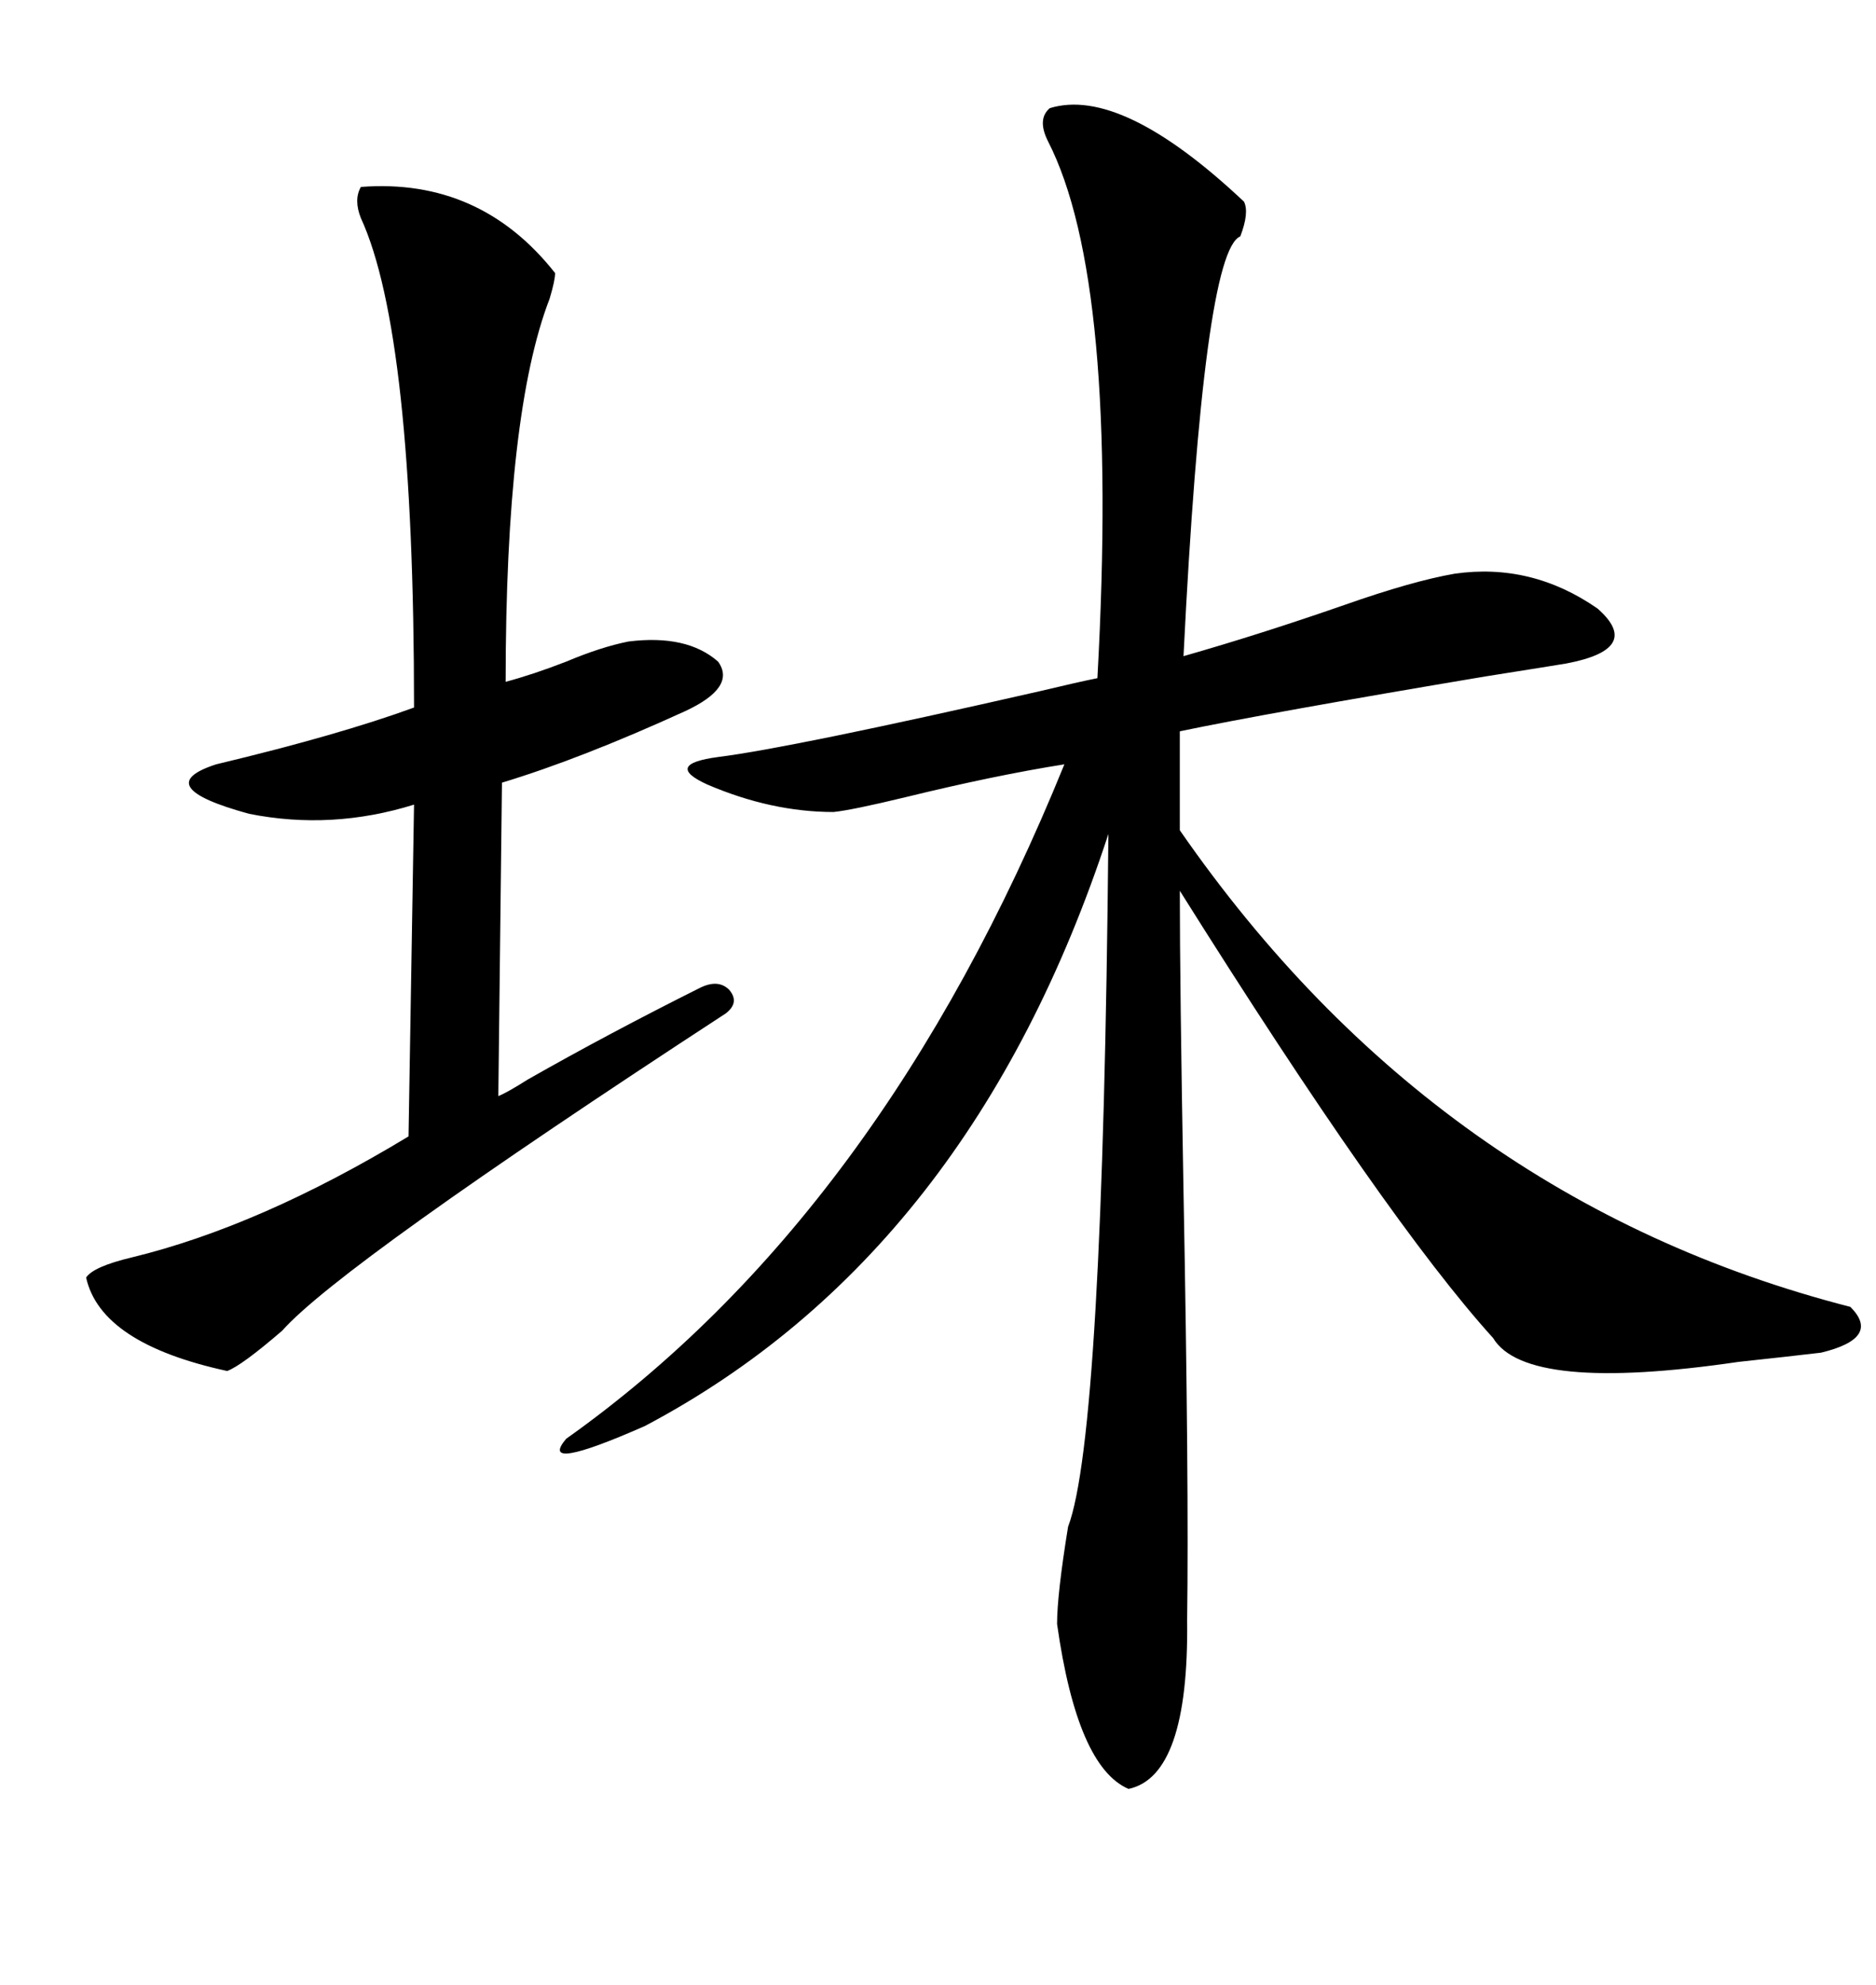 <svg xmlns="http://www.w3.org/2000/svg" xmlns:xlink="http://www.w3.org/1999/xlink" width="300" height="317.285"><path d="M167.87 17.29L167.87 17.29Q179.30 13.77 198.93 32.23L198.93 32.23Q199.80 33.98 198.34 37.79L198.34 37.79Q192.48 40.14 189.26 104.88L189.26 104.88Q201.56 101.37 215.04 96.68L215.04 96.68Q225.88 92.87 232.62 91.70L232.62 91.70Q244.92 89.94 255.47 97.27L255.47 97.27Q262.79 103.71 250.49 106.05L250.49 106.05Q248.73 106.35 237.60 108.11L237.60 108.11Q202.73 113.96 188.67 116.89L188.67 116.89L188.67 132.71Q229.69 191.89 295.90 208.89L295.90 208.89Q300.88 213.87 291.21 216.21L291.21 216.21Q286.23 216.80 278.03 217.68L278.03 217.68Q244.04 222.66 238.77 213.87L238.77 213.87Q221.78 195.12 188.67 142.38L188.67 142.38Q188.67 157.32 189.26 190.43L189.26 190.43Q190.14 237.30 189.84 258.98L189.84 258.98Q190.14 283.89 180.47 285.94L180.47 285.94Q172.27 282.42 169.04 259.57L169.04 259.57Q169.04 254.88 170.80 244.04L170.80 244.04Q176.37 229.39 177.25 133.30L177.25 133.30Q155.27 200.39 103.13 227.93L103.13 227.93Q85.84 235.55 90.53 229.98L90.53 229.98Q140.92 194.24 170.21 122.17L170.21 122.17Q159.08 123.93 144.73 127.44L144.73 127.44Q136.23 129.49 133.30 129.79L133.30 129.79Q123.34 129.79 113.09 125.39L113.09 125.39Q106.05 122.17 114.84 121.00L114.84 121.00Q126.56 119.53 166.41 110.45L166.41 110.45Q172.56 108.98 175.49 108.40L175.49 108.40Q179.00 44.82 167.58 22.56L167.58 22.56Q165.82 19.04 167.87 17.29ZM57.71 29.88L57.71 29.88Q76.76 28.42 88.77 43.65L88.77 43.65Q88.77 44.82 87.89 47.75L87.89 47.75Q80.86 65.92 80.86 108.98L80.86 108.98Q85.25 107.81 90.53 105.76L90.53 105.76Q96.09 103.42 100.49 102.54L100.49 102.54Q109.86 101.37 114.84 105.76L114.84 105.76Q117.77 109.86 109.57 113.67L109.57 113.67Q92.87 121.29 80.27 125.10L80.27 125.10L79.69 175.20Q81.15 174.61 84.38 172.56L84.38 172.56Q97.27 165.23 111.91 157.91L111.91 157.91Q114.84 156.45 116.60 158.20L116.60 158.20Q118.36 160.25 116.02 162.01L116.02 162.01Q54.49 202.15 45.12 212.70L45.12 212.70Q38.67 218.26 36.33 219.14L36.33 219.14Q16.11 214.75 13.77 204.20L13.77 204.20Q14.94 202.44 21.09 200.98L21.09 200.98Q41.60 196.00 65.33 181.64L65.33 181.64L66.21 128.61Q53.03 132.71 39.84 130.08L39.84 130.08Q23.73 125.68 34.57 122.17L34.57 122.17Q54.20 117.48 66.21 113.09L66.21 113.09Q66.21 53.32 57.71 34.86L57.71 34.86Q56.54 31.93 57.71 29.88Z"/></svg>